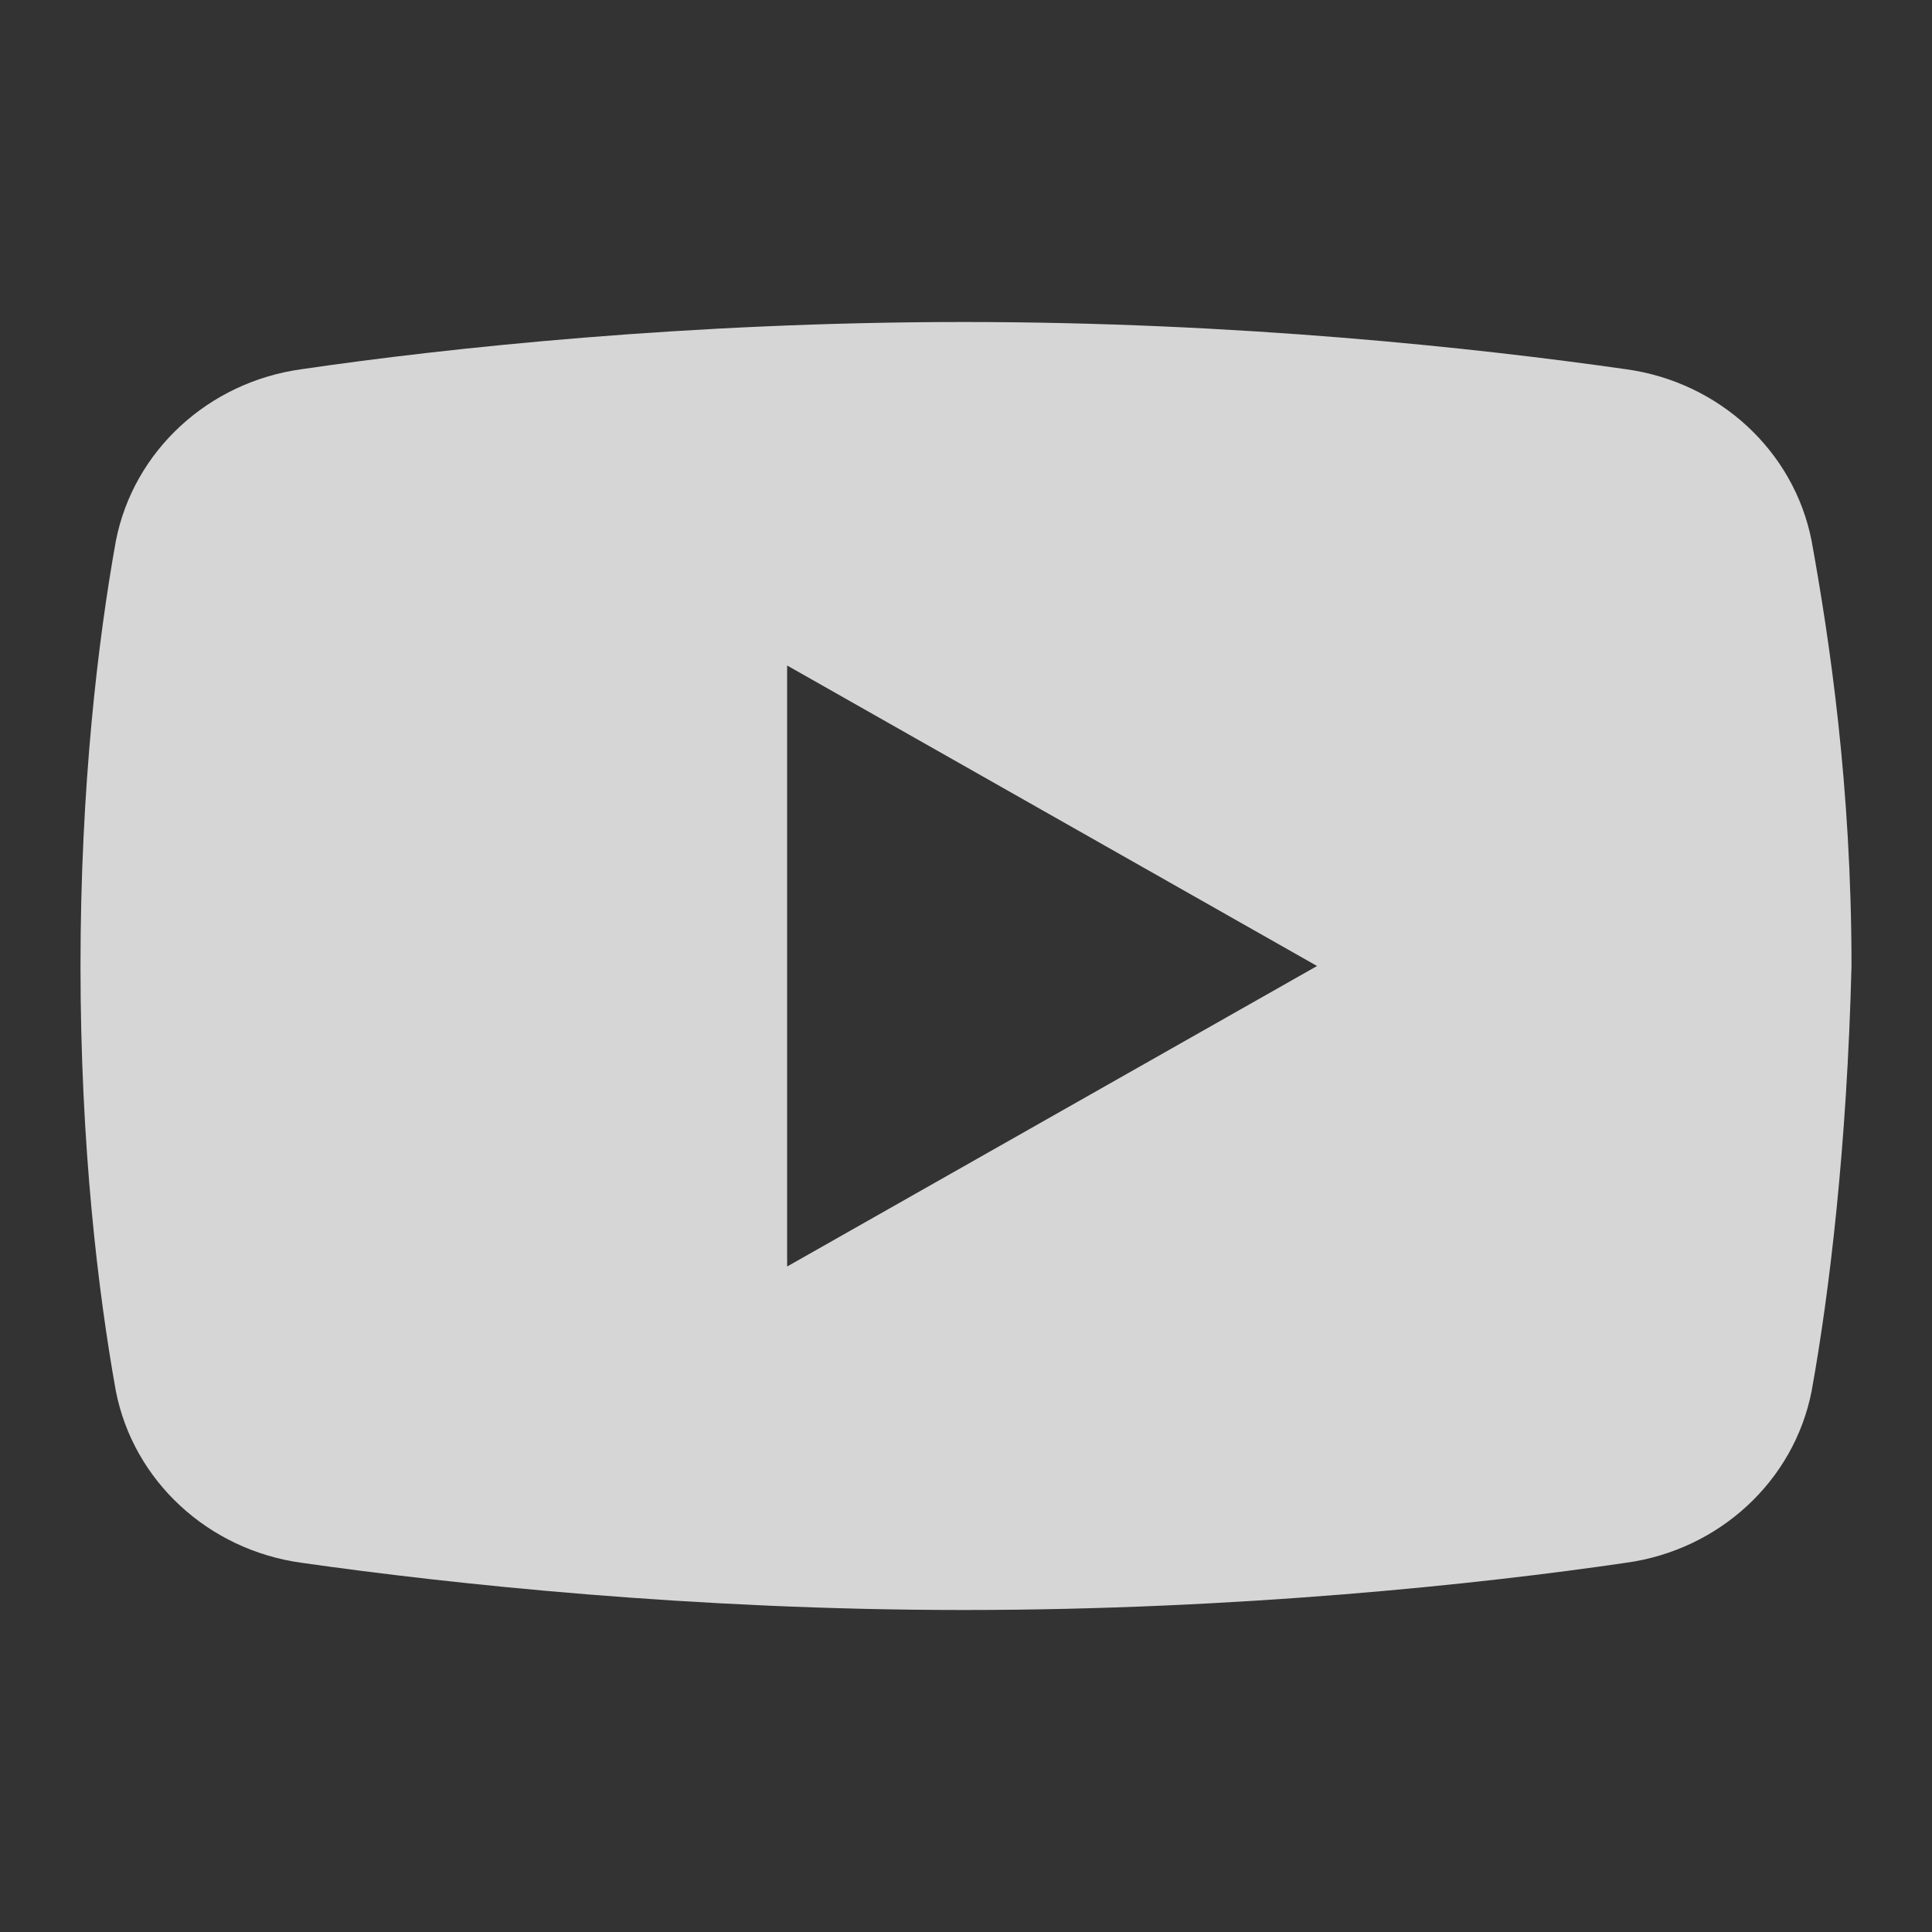 <svg width="24" height="24" viewBox="0 0 24 24" fill="none" xmlns="http://www.w3.org/2000/svg">
<rect x="0" y="0" width="24" height="24" fill="#333333" stroke="none"/>
<path d="M22.505 17.279C22.286 18.4 21.354 19.254 20.201 19.413C18.39 19.679 15.373 20 11.972 20C8.625 20 5.607 19.679 3.743 19.413C2.59 19.254 1.658 18.4 1.439 17.279C1.219 16.054 1 14.24 1 12C1 9.76 1.219 7.946 1.439 6.721C1.658 5.6 2.59 4.746 3.743 4.587C5.554 4.321 8.571 4 11.972 4C15.373 4 18.337 4.321 20.201 4.587C21.354 4.746 22.286 5.6 22.505 6.721C22.726 7.946 23 9.76 23 12C22.944 14.24 22.726 16.054 22.505 17.279ZM9.778 15.733L16.361 12L9.778 8.267V15.733Z" fill="white" fill-opacity="0.8"/>
</svg>
